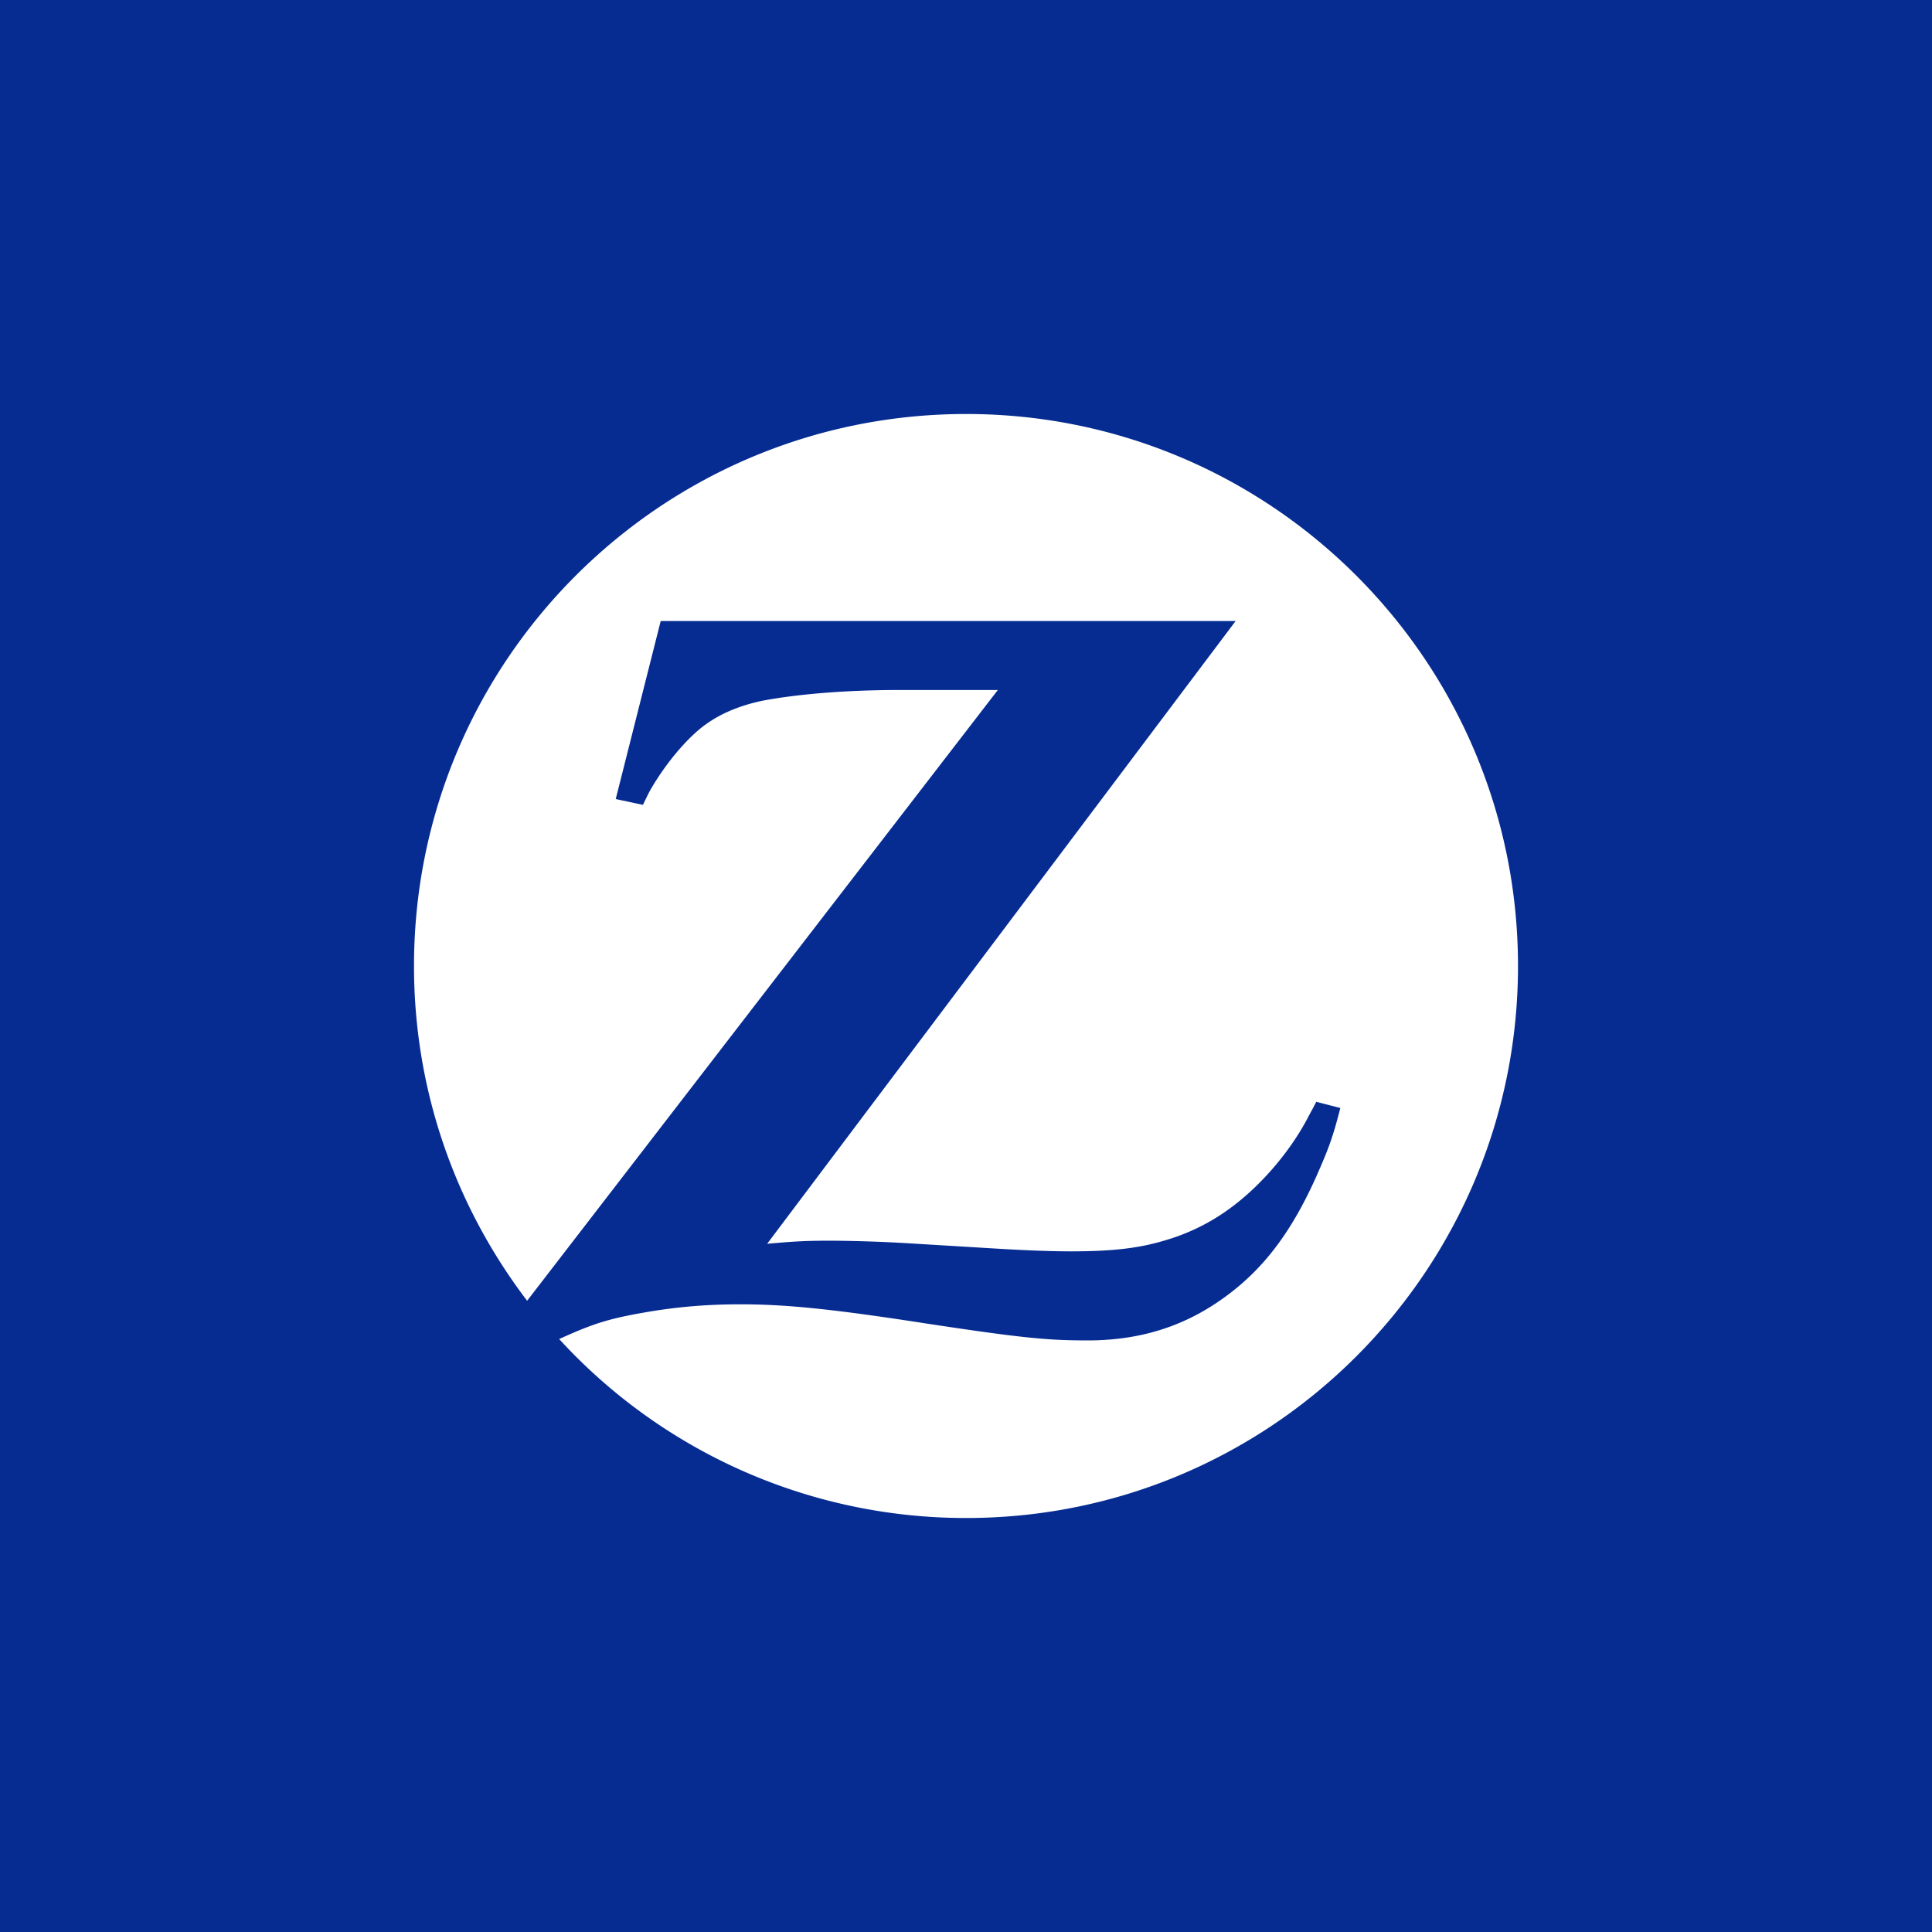 <!-- by TradingView --><svg width="56" height="56" xmlns="http://www.w3.org/2000/svg"><path fill="#062C92" d="M0 0h56v56H0z"/><path d="M28.006 12C19.164 12 12 19.161 12 28c0 3.652 1.226 7.006 3.279 9.703L28.923 20H26.07c-1.51 0-2.943.116-3.963.31-.62.129-1.174.348-1.626.67-.542.375-1.2 1.162-1.64 1.936-.051.09-.116.232-.206.413l-.788-.168L19.151 18h16.665l-13.58 18.052c.852-.078 1.2-.09 1.898-.09a43.5 43.5 0 012.44.09l2.349.142c.852.051 1.575.077 2.117.077 1.213 0 2-.09 2.788-.336a5.957 5.957 0 001.704-.825c.93-.645 1.833-1.678 2.375-2.71.052-.103.142-.258.246-.464l.697.18c-.22.865-.349 1.2-.697 1.987-.71 1.587-1.51 2.658-2.62 3.471-1.137.839-2.389 1.252-3.873 1.278h-.233c-1.097 0-1.949-.09-4.582-.49-2.672-.414-4.04-.556-5.383-.556-.904 0-1.743.065-2.608.207-1.148.194-1.6.323-2.646.8A15.974 15.974 0 0028.007 44C36.835 44 44 36.839 44 28s-7.164-16-15.994-16z" fill="#fff"/></svg>